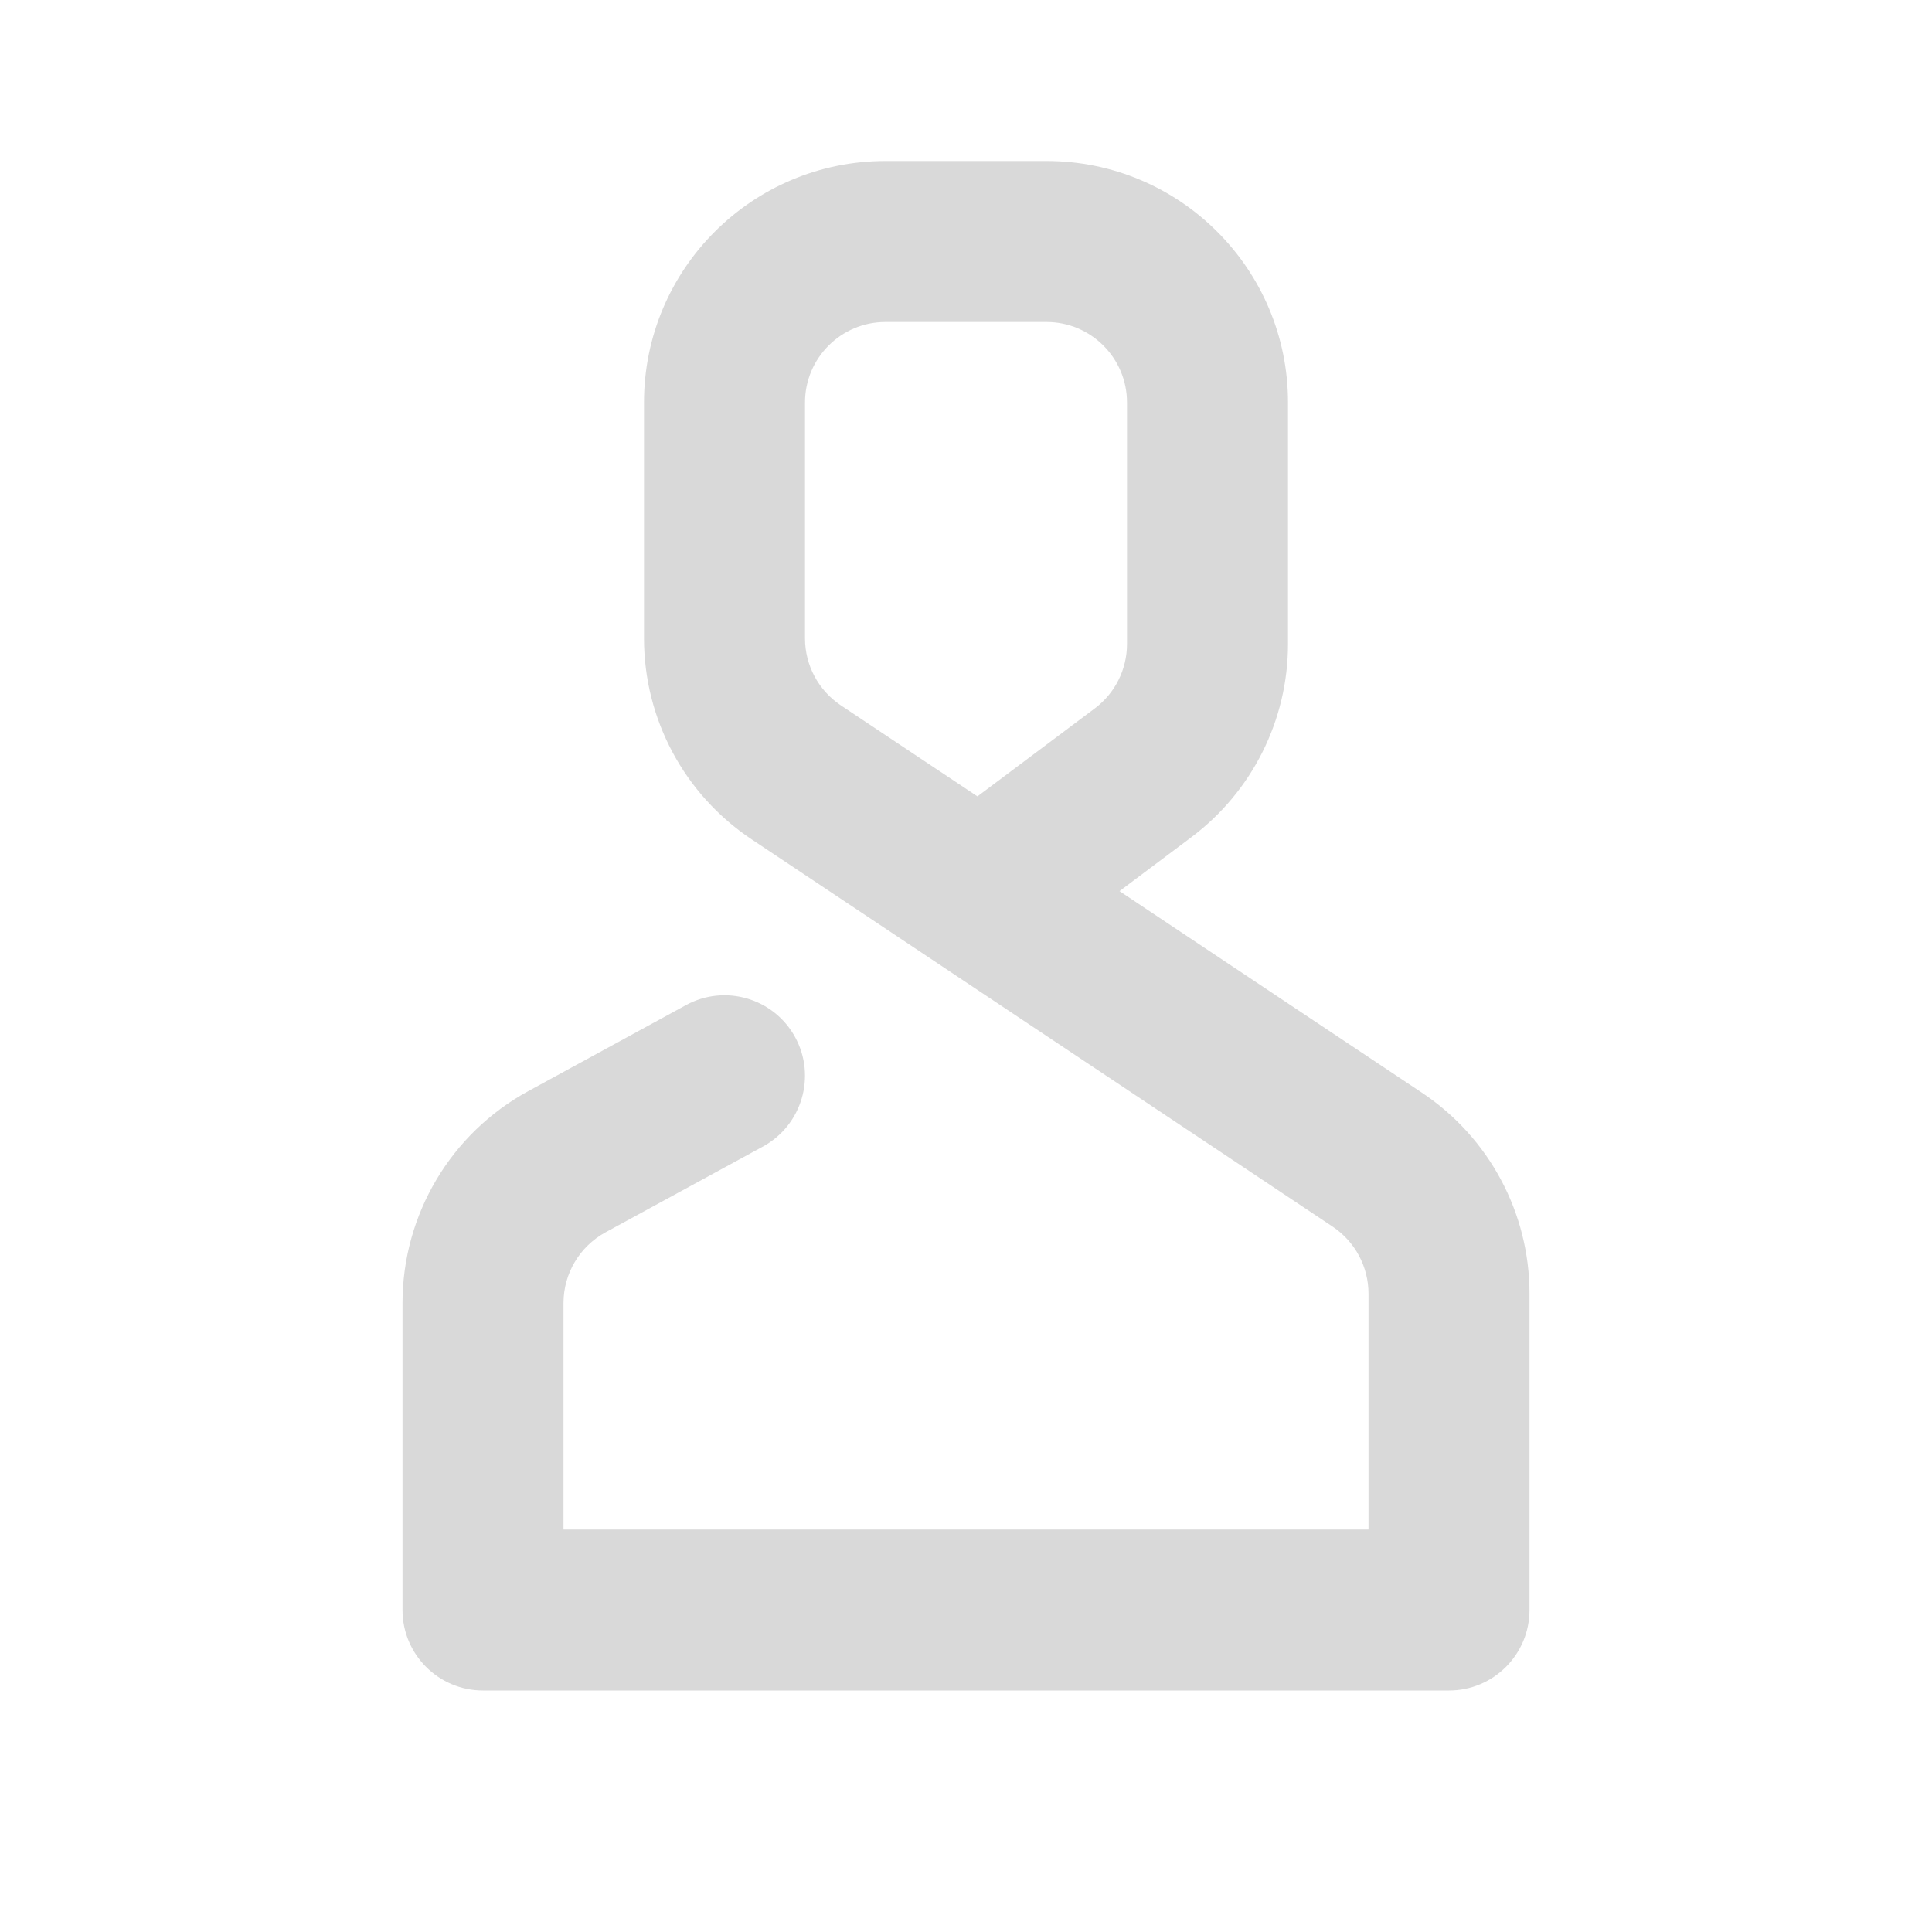 <svg width="24" height="24" viewBox="0 0 24 24" fill="none" xmlns="http://www.w3.org/2000/svg">
<path fill-rule="evenodd" clip-rule="evenodd" d="M17 19V16.07C17 15.736 16.833 15.424 16.555 15.238C14.831 14.089 11.059 11.575 9.336 10.426C8.501 9.869 8 8.933 8 7.93C8 7.118 8 5.979 8 5C8 3.343 9.343 2 11 2H13C14.657 2 16 3.343 16 5V8C16 8.944 15.555 9.833 14.8 10.4L13.907 11.07L17.664 13.574C18.499 14.131 19 15.067 19 16.07V20C19 20.552 18.552 21 18 21H6C5.448 21 5 20.552 5 20C5 20 5 17.666 5 16.187C5 15.089 5.6 14.079 6.563 13.554C7.43 13.081 8.521 12.486 8.521 12.486C9.006 12.221 9.614 12.4 9.878 12.885C10.142 13.369 9.963 13.977 9.479 14.242C9.479 14.242 8.387 14.837 7.521 15.309C7.2 15.485 7 15.821 7 16.187V19H17ZM12.142 9.893L13.6 8.8C13.852 8.611 14 8.315 14 8C14 7.185 14 6.007 14 5C14 4.448 13.552 4 13 4C12.356 4 11.644 4 11 4C10.448 4 10 4.448 10 5V7.93C10 8.264 10.167 8.576 10.445 8.762L12.142 9.893Z" fill="#D9D9D9"/>
</svg>
